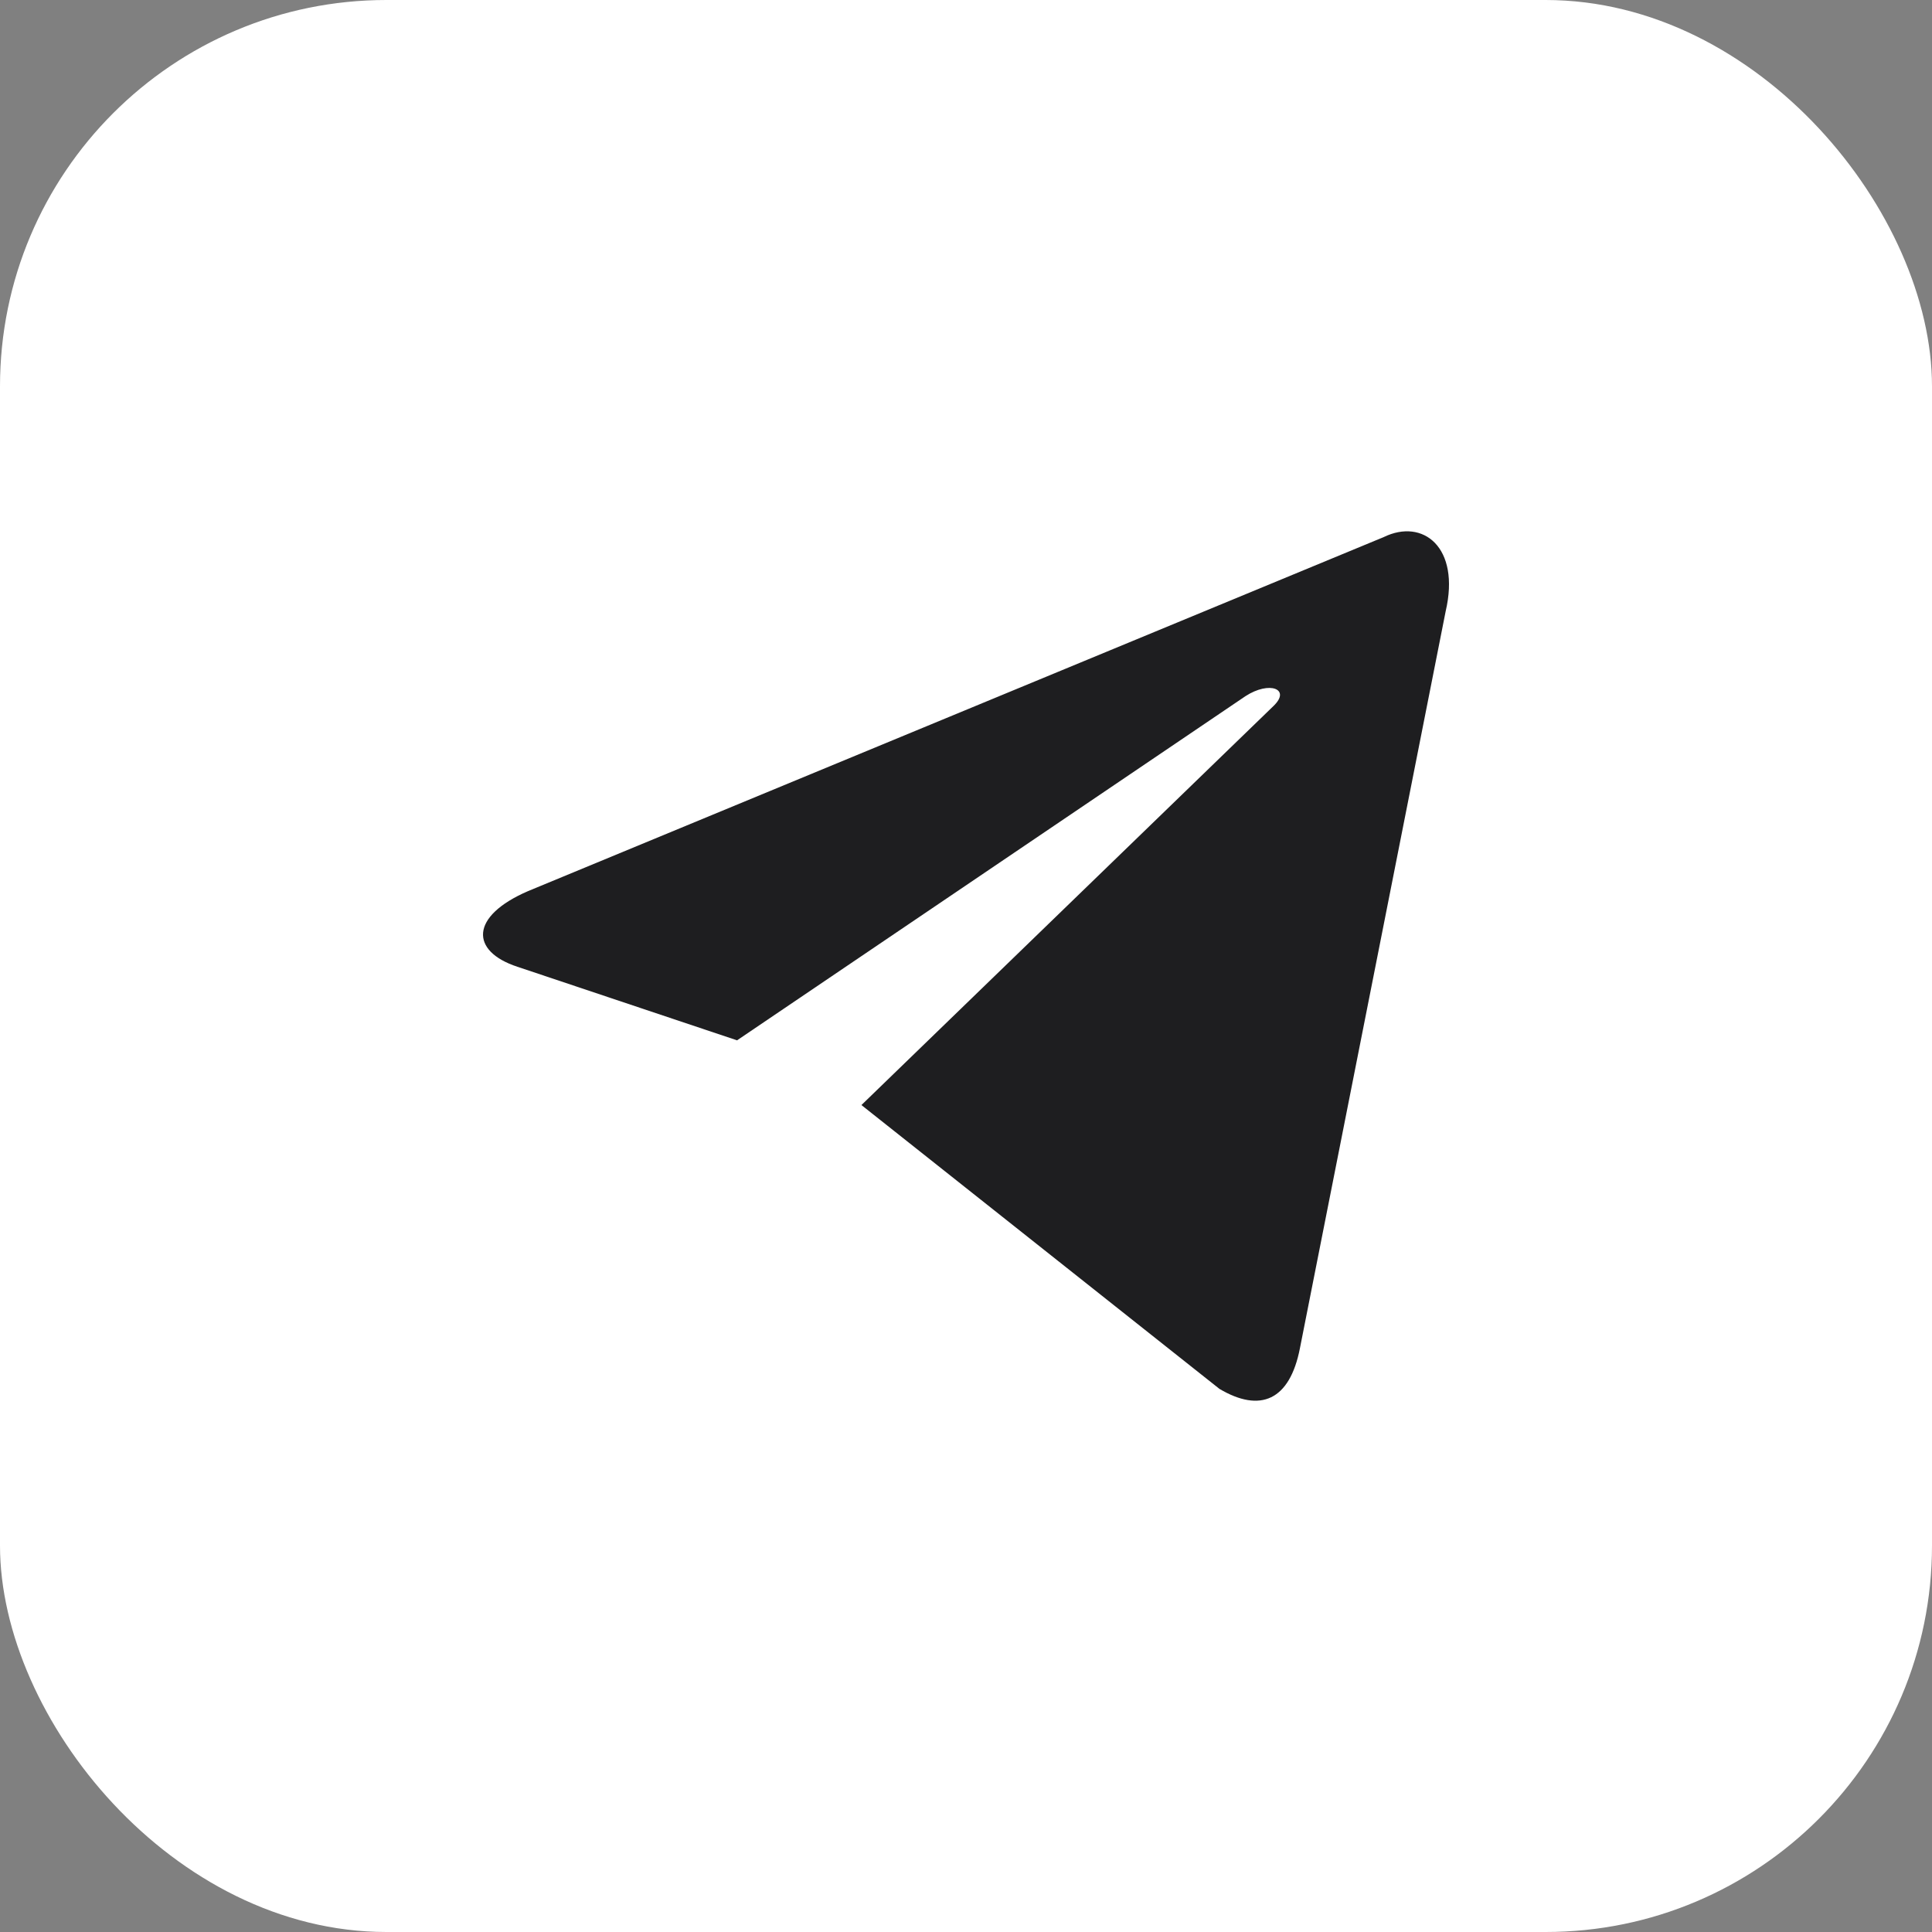 <?xml version="1.0" encoding="UTF-8"?> <svg xmlns="http://www.w3.org/2000/svg" width="40" height="40" viewBox="0 0 40 40" fill="none"><rect x="0" y="0" width="40" height="40" fill="#808080" stroke="none"/><rect width="40" height="40" rx="8" fill="white"></rect><path d="M17.835 22.879L25.247 28.755C26.093 29.256 26.703 28.996 26.914 27.912L29.931 12.656C30.24 11.328 29.459 10.725 28.65 11.119L10.934 18.449C9.725 18.97 9.732 19.694 10.713 20.016L15.26 21.539L25.785 14.414C26.282 14.09 26.738 14.264 26.363 14.62" fill="#1E1E20"></path></svg> 